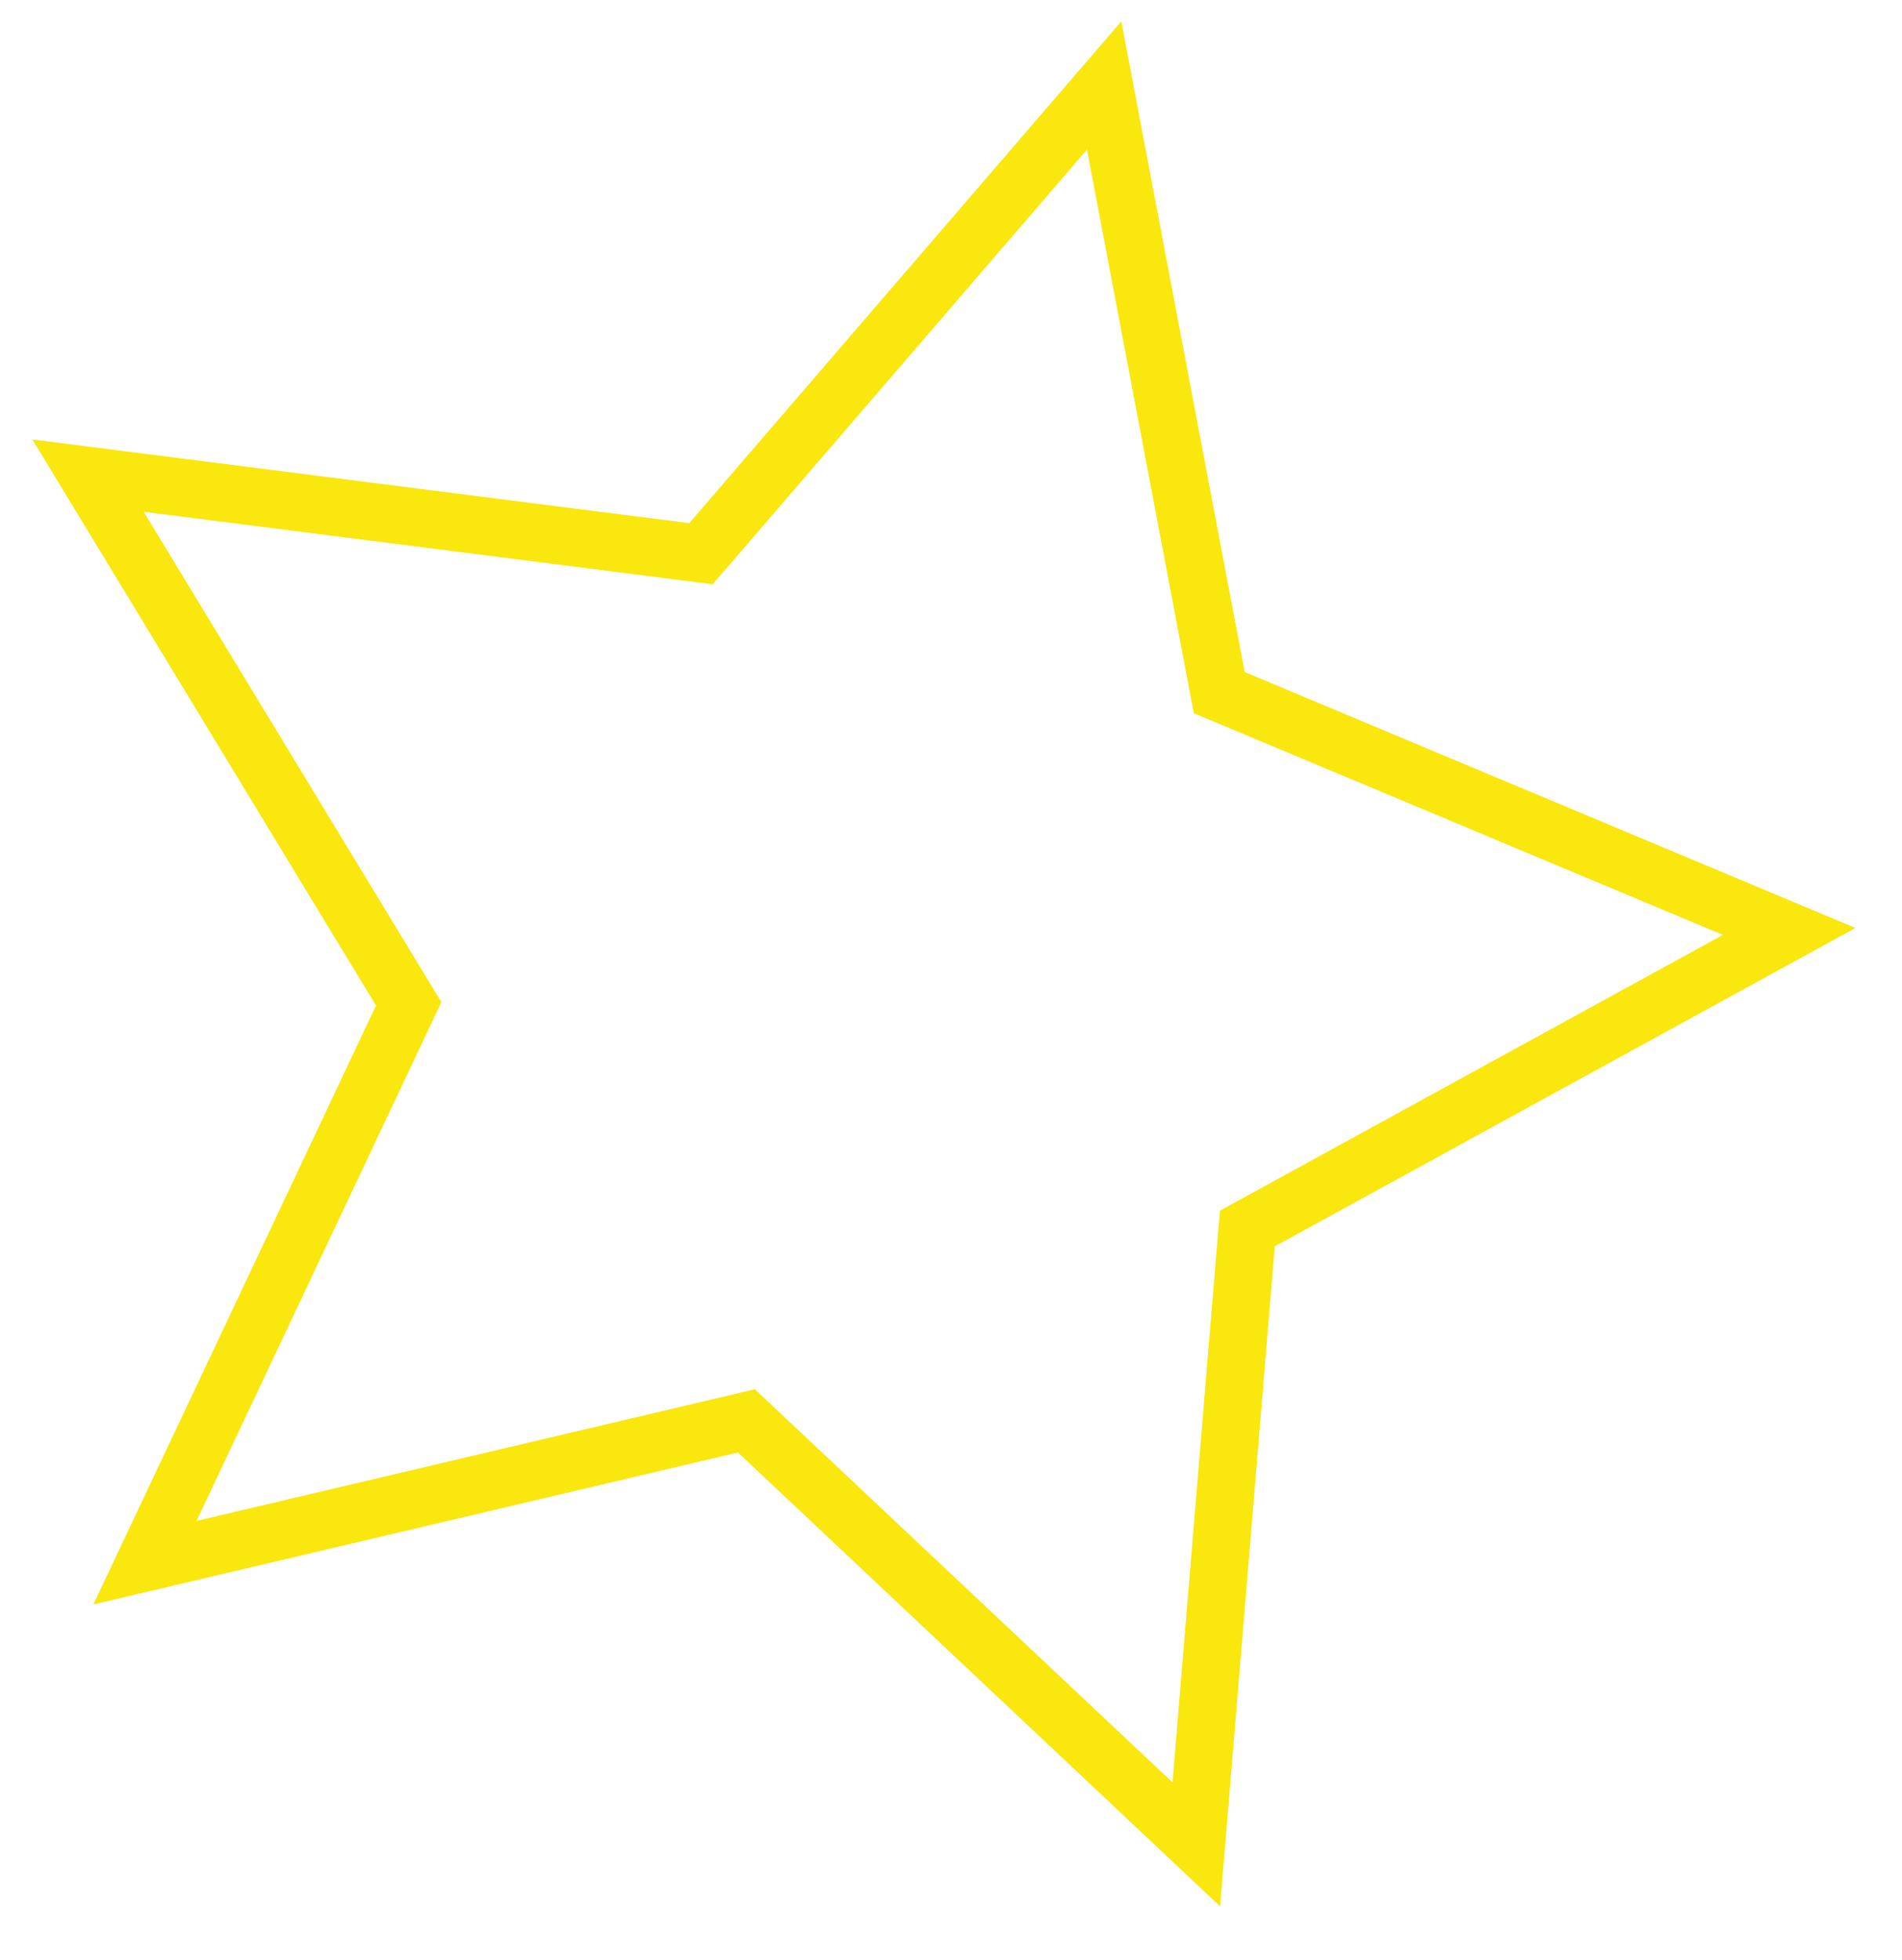 <?xml version="1.0" encoding="UTF-8"?> <svg xmlns="http://www.w3.org/2000/svg" width="33" height="34" viewBox="0 0 33 34" fill="none"> <path d="M19.157 1.483L21.104 11.752L21.154 12.016L21.402 12.12L31.042 16.159L21.877 21.184L21.642 21.313L21.619 21.581L20.756 31.997L13.146 24.834L12.95 24.65L12.688 24.712L2.515 27.11L6.976 17.658L7.091 17.415L6.951 17.185L1.527 8.251L11.895 9.572L12.161 9.606L12.337 9.403L19.157 1.483Z" stroke="#F9E70D"></path> </svg> 